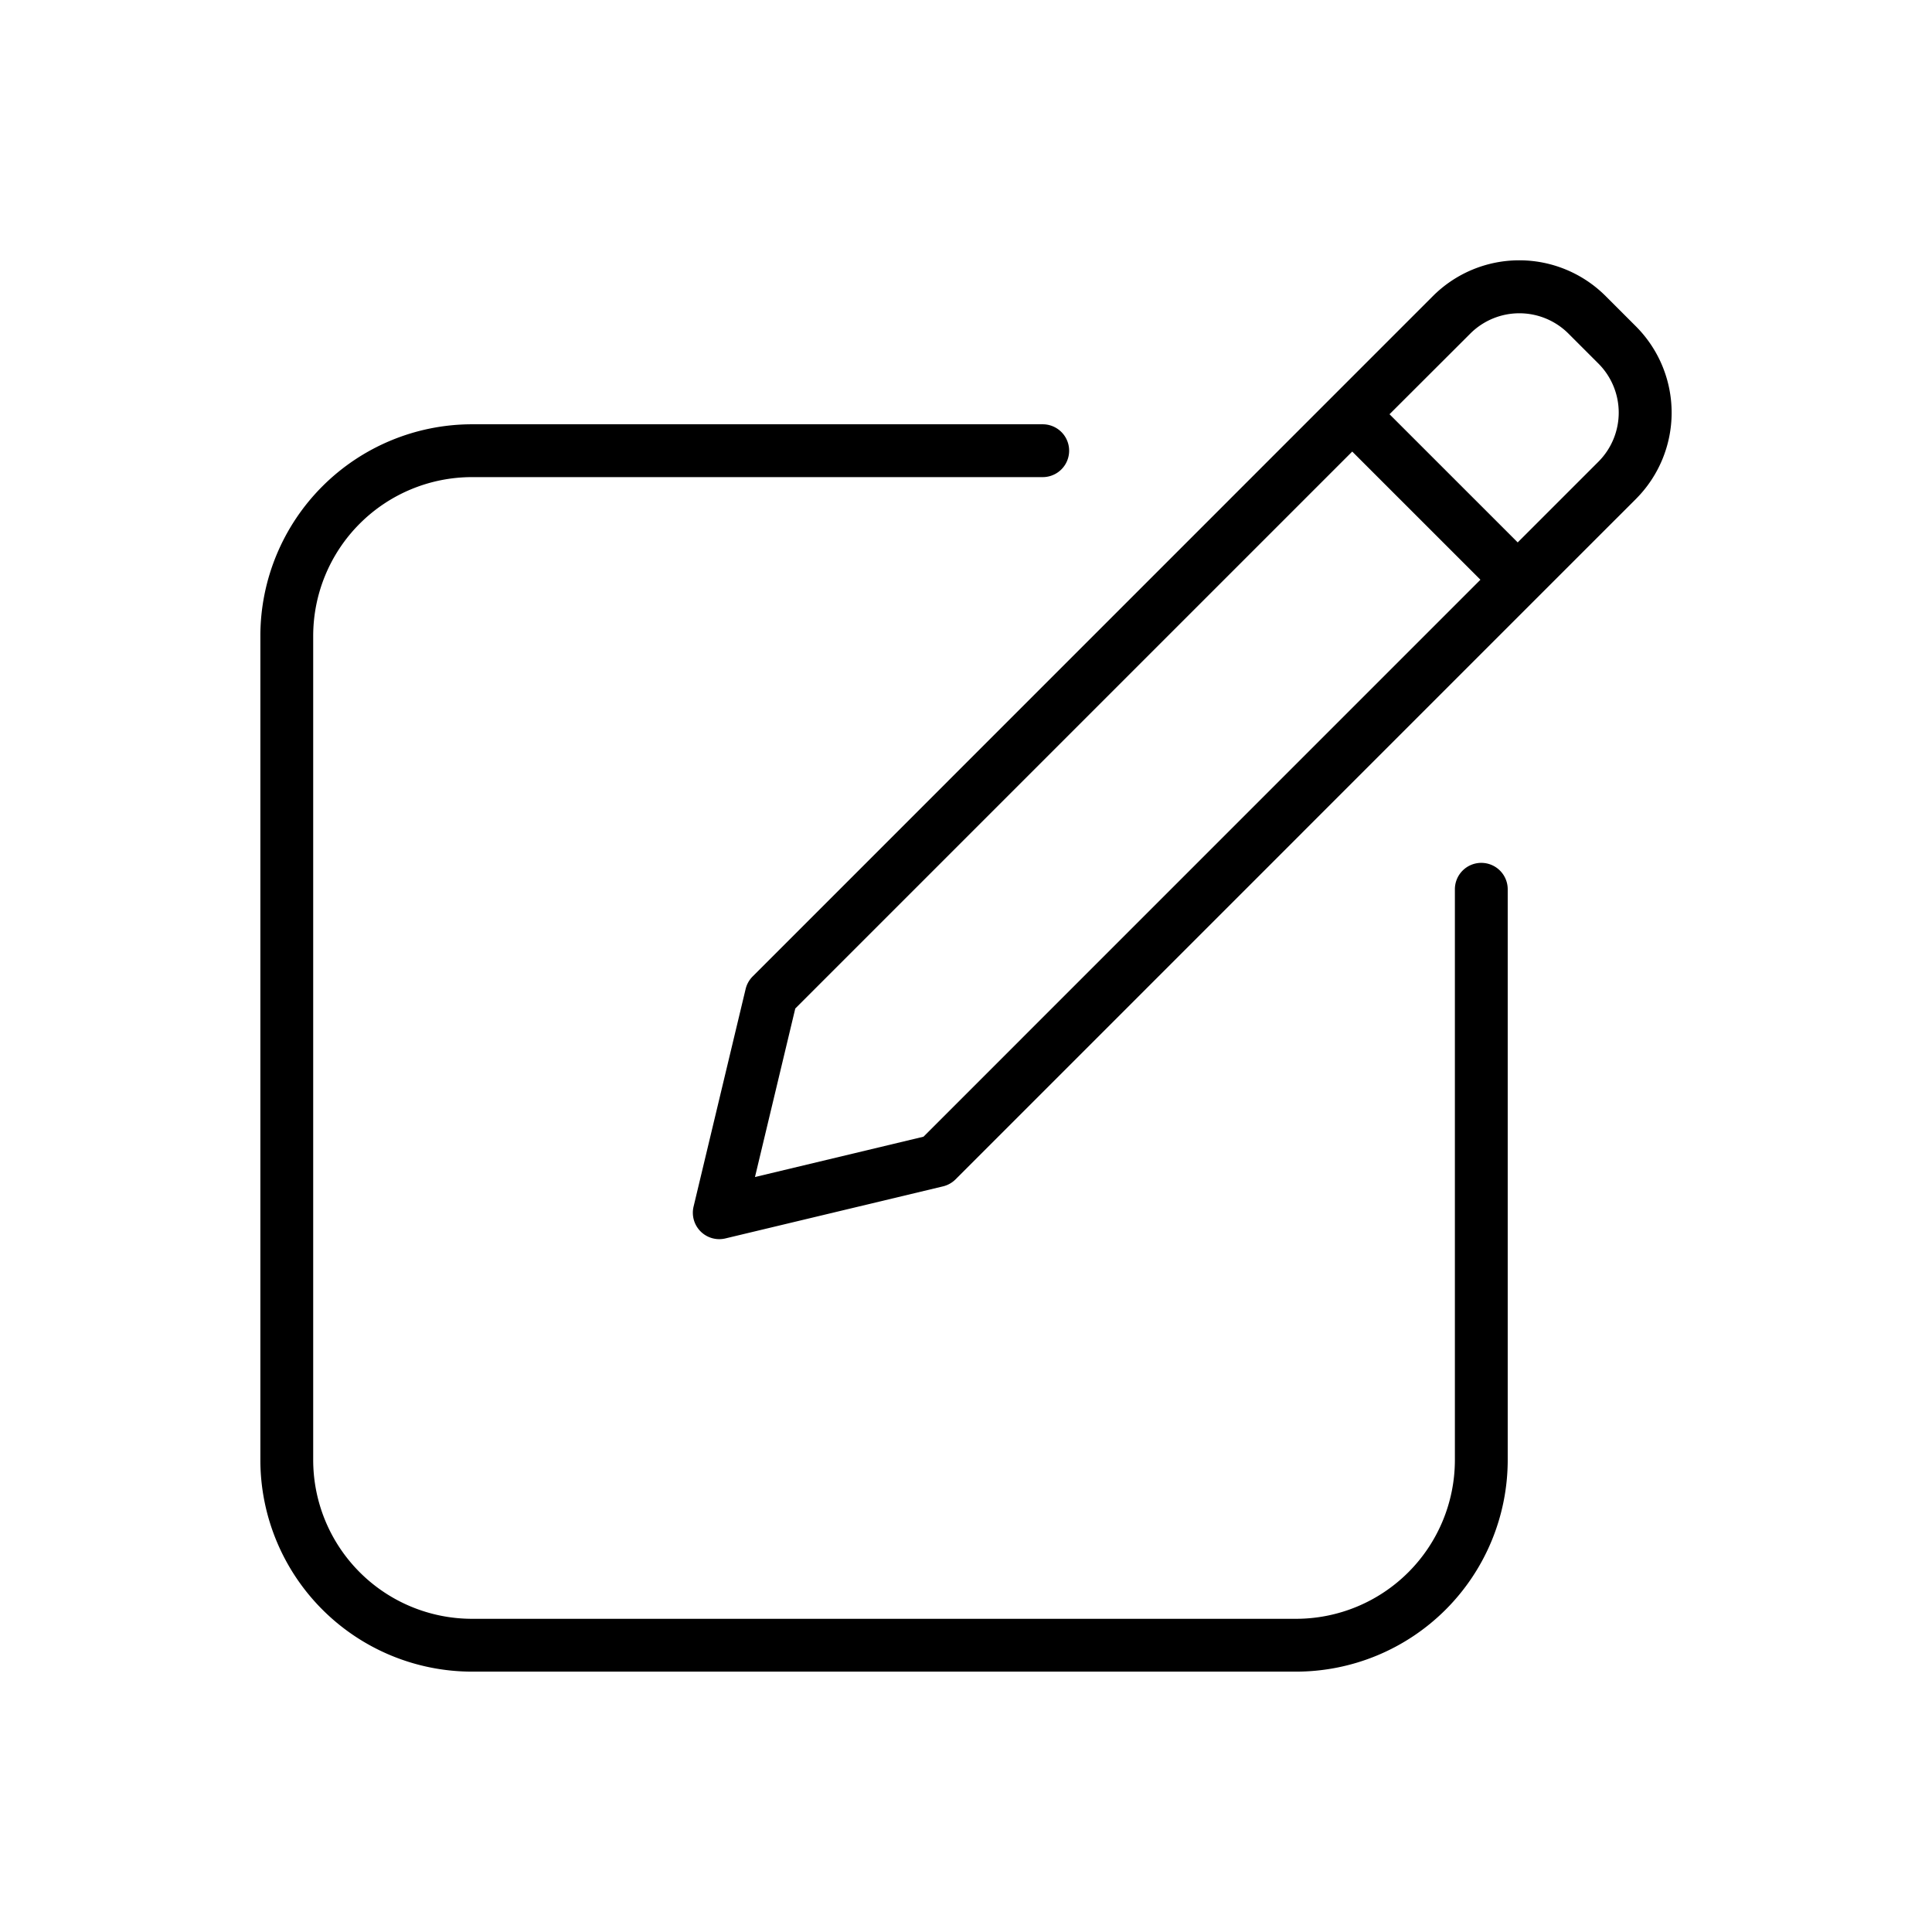 <?xml version="1.0" encoding="UTF-8"?> <svg xmlns="http://www.w3.org/2000/svg" height="512" viewBox="0 0 128 128" width="512"><g><path d="m98.14 57.167a1.749 1.749 0 0 0 -1.75 1.75v37.818a10.527 10.527 0 0 1 -10.515 10.515h-54.61a10.527 10.527 0 0 1 -10.515-10.515v-54.61a10.527 10.527 0 0 1 10.515-10.515h37.818a1.75 1.75 0 0 0 0-3.5h-37.818a14.031 14.031 0 0 0 -14.015 14.015v54.61a14.031 14.031 0 0 0 14.015 14.015h54.61a14.031 14.031 0 0 0 14.015-14.015v-37.818a1.75 1.75 0 0 0 -1.75-1.75z"></path><path d="m108.379 21.617-2-2a8.092 8.092 0 0 0 -11.446 0l-6.585 6.586-38.483 38.489a1.765 1.765 0 0 0 -.465.83l-3.449 14.418a1.75 1.75 0 0 0 2.109 2.109l14.417-3.449a1.764 1.764 0 0 0 .831-.465l38.485-38.487 6.586-6.585a8.092 8.092 0 0 0 0-11.446zm-47.196 53.693-11.164 2.671 2.67-11.164 36.9-36.9 8.492 8.492zm44.717-44.722-5.348 5.348-8.493-8.492 5.353-5.344a4.6 4.6 0 0 1 6.5 0l2 2a4.6 4.6 0 0 1 -.012 6.488z"></path></g></svg> 